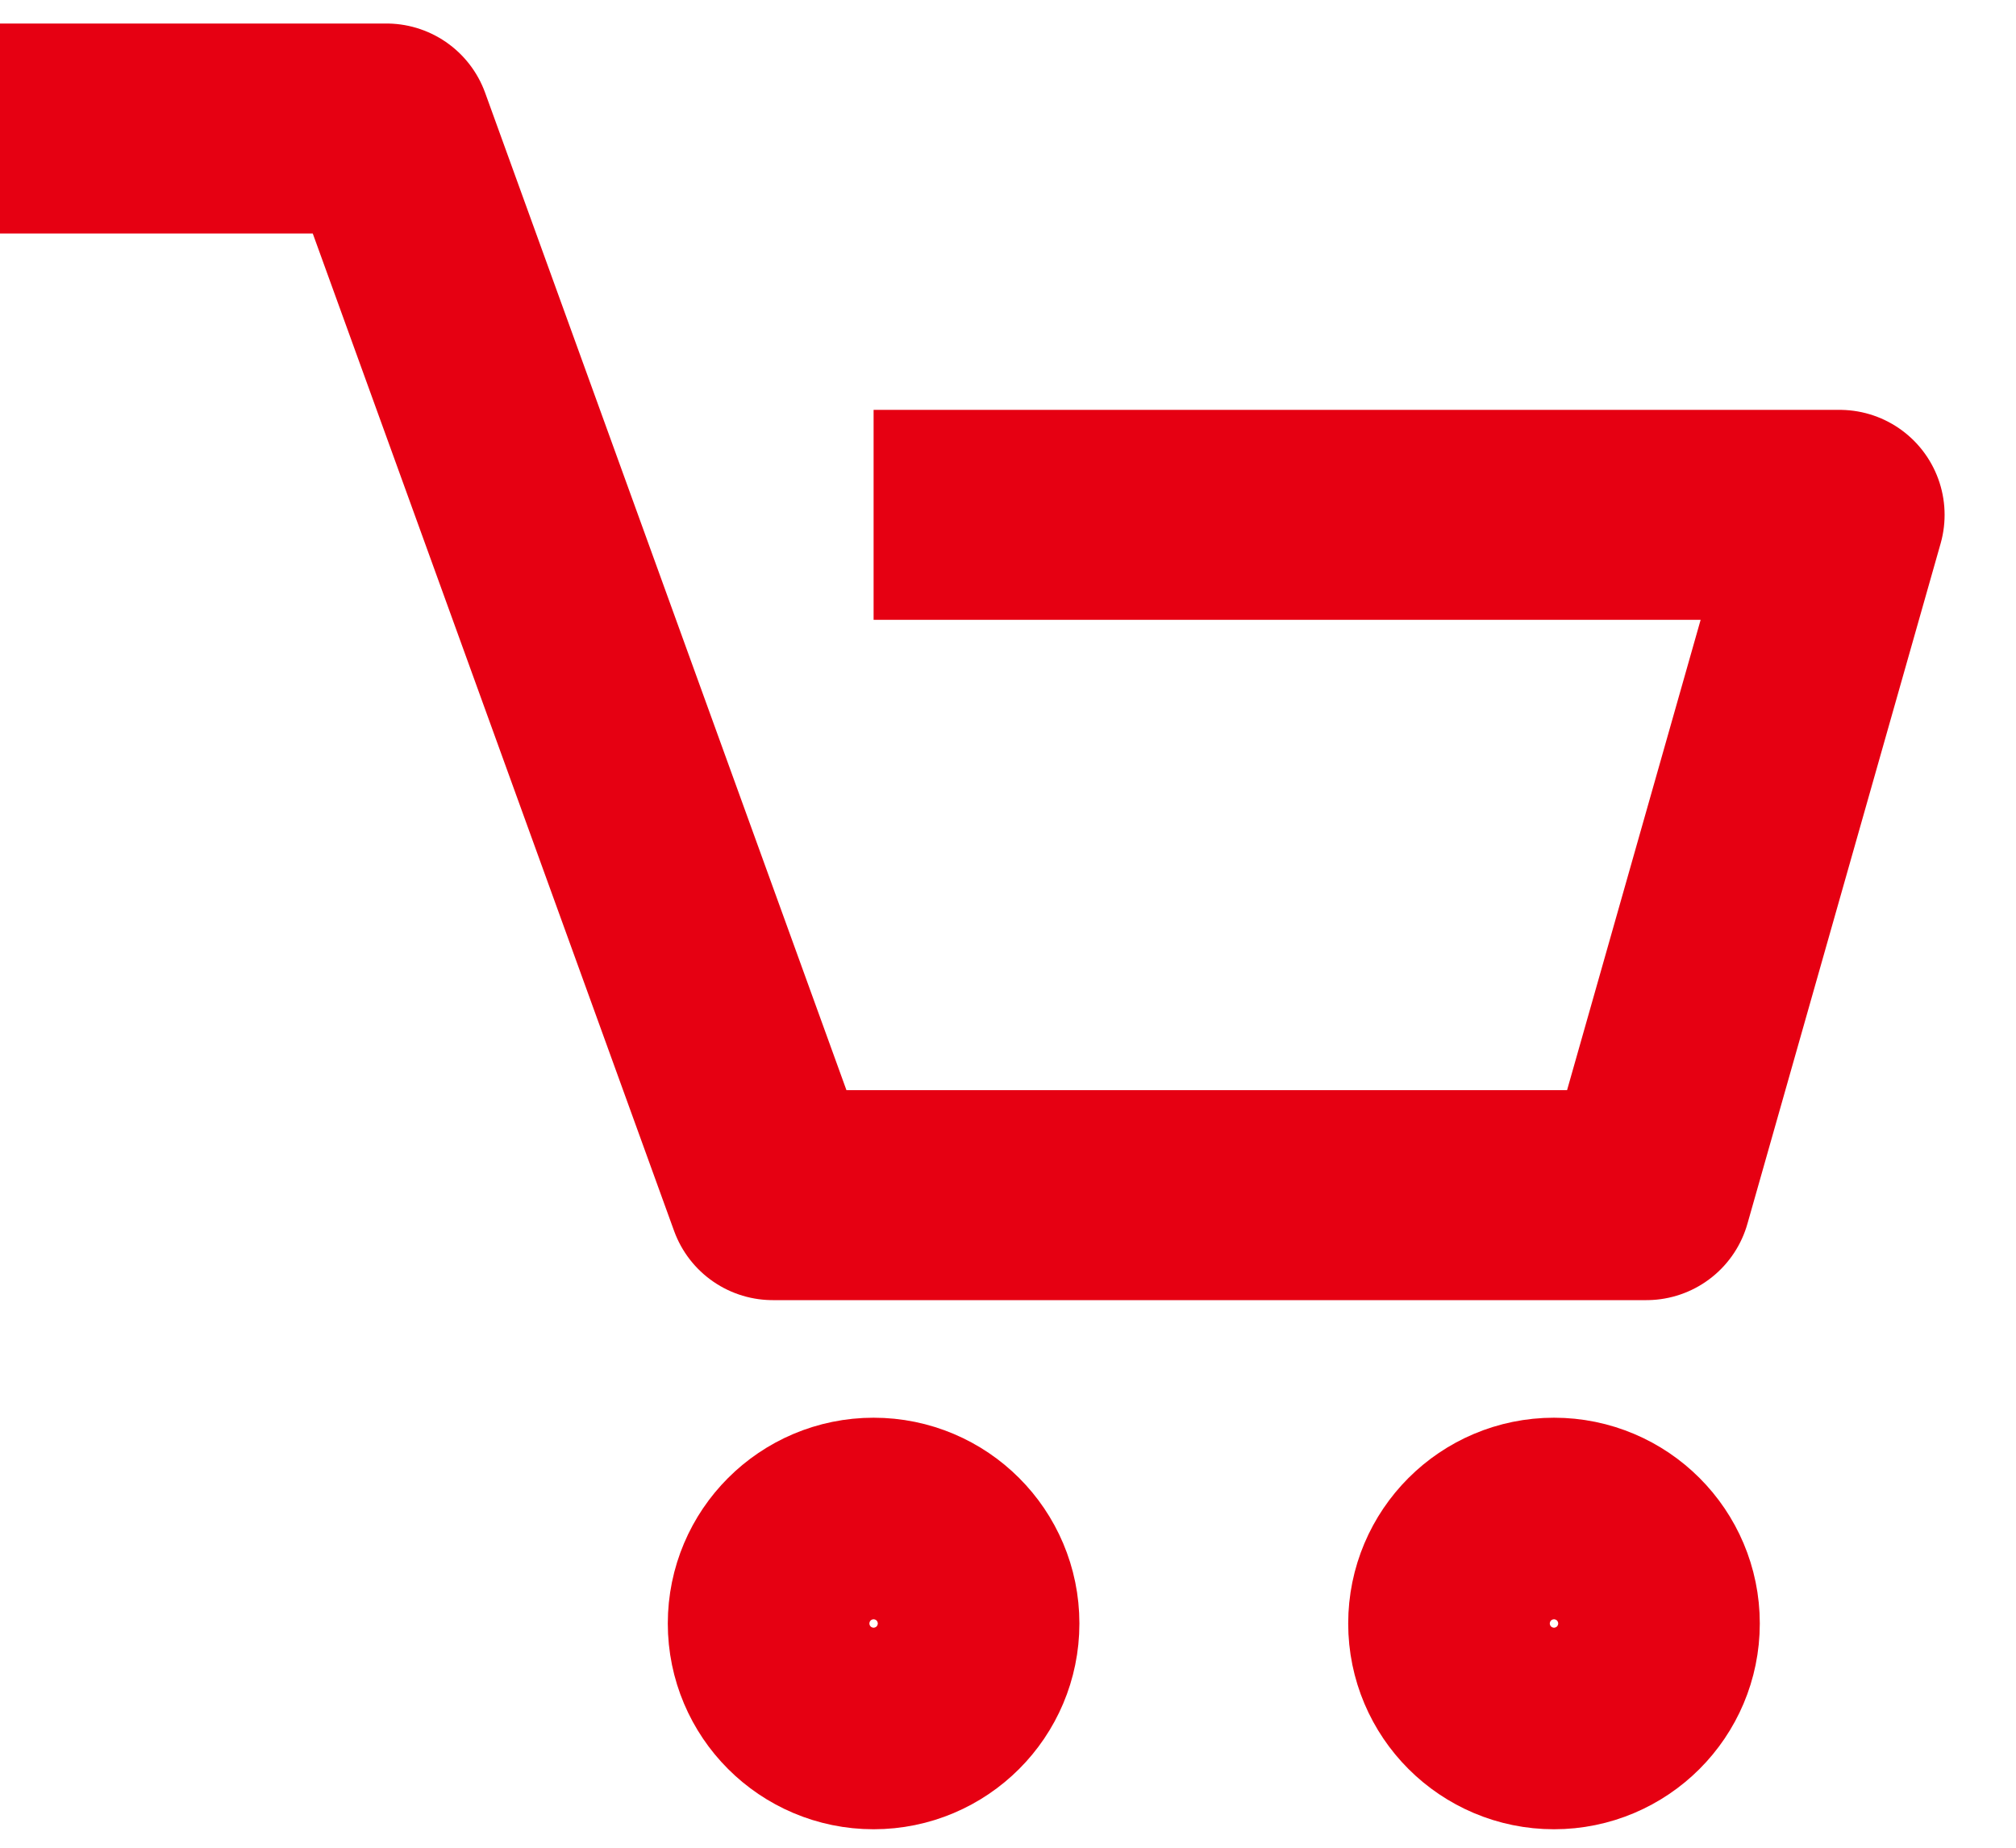 <?xml version="1.0" encoding="utf-8"?>
<!-- Generator: Adobe Illustrator 25.0.0, SVG Export Plug-In . SVG Version: 6.00 Build 0)  -->
<svg version="1.1" id="圖層_1" xmlns="http://www.w3.org/2000/svg" xmlns:xlink="http://www.w3.org/1999/xlink" x="0px" y="0px"
	 viewBox="0 0 24 22" style="enable-background:new 0 0 24 22;" xml:space="preserve">
<style type="text/css">
	.st0{fill:none;stroke:#E60012;stroke-width:2.5;stroke-linejoin:round;stroke-miterlimit:10;}
</style>
<g id="i_cart" transform="translate(-68.1 -12.57)">
	<path id="Path_454" class="st0" d="M68.1,14.1h4.6l4.6,12.7h10.4l2.3-8.1H78.5"/>
	<circle id="Ellipse_12" class="st0" cx="78.5" cy="31.9" r="1.2"/>
	<circle id="Ellipse_13" class="st0" cx="86.6" cy="31.9" r="1.2"/>
</g>
</svg>
